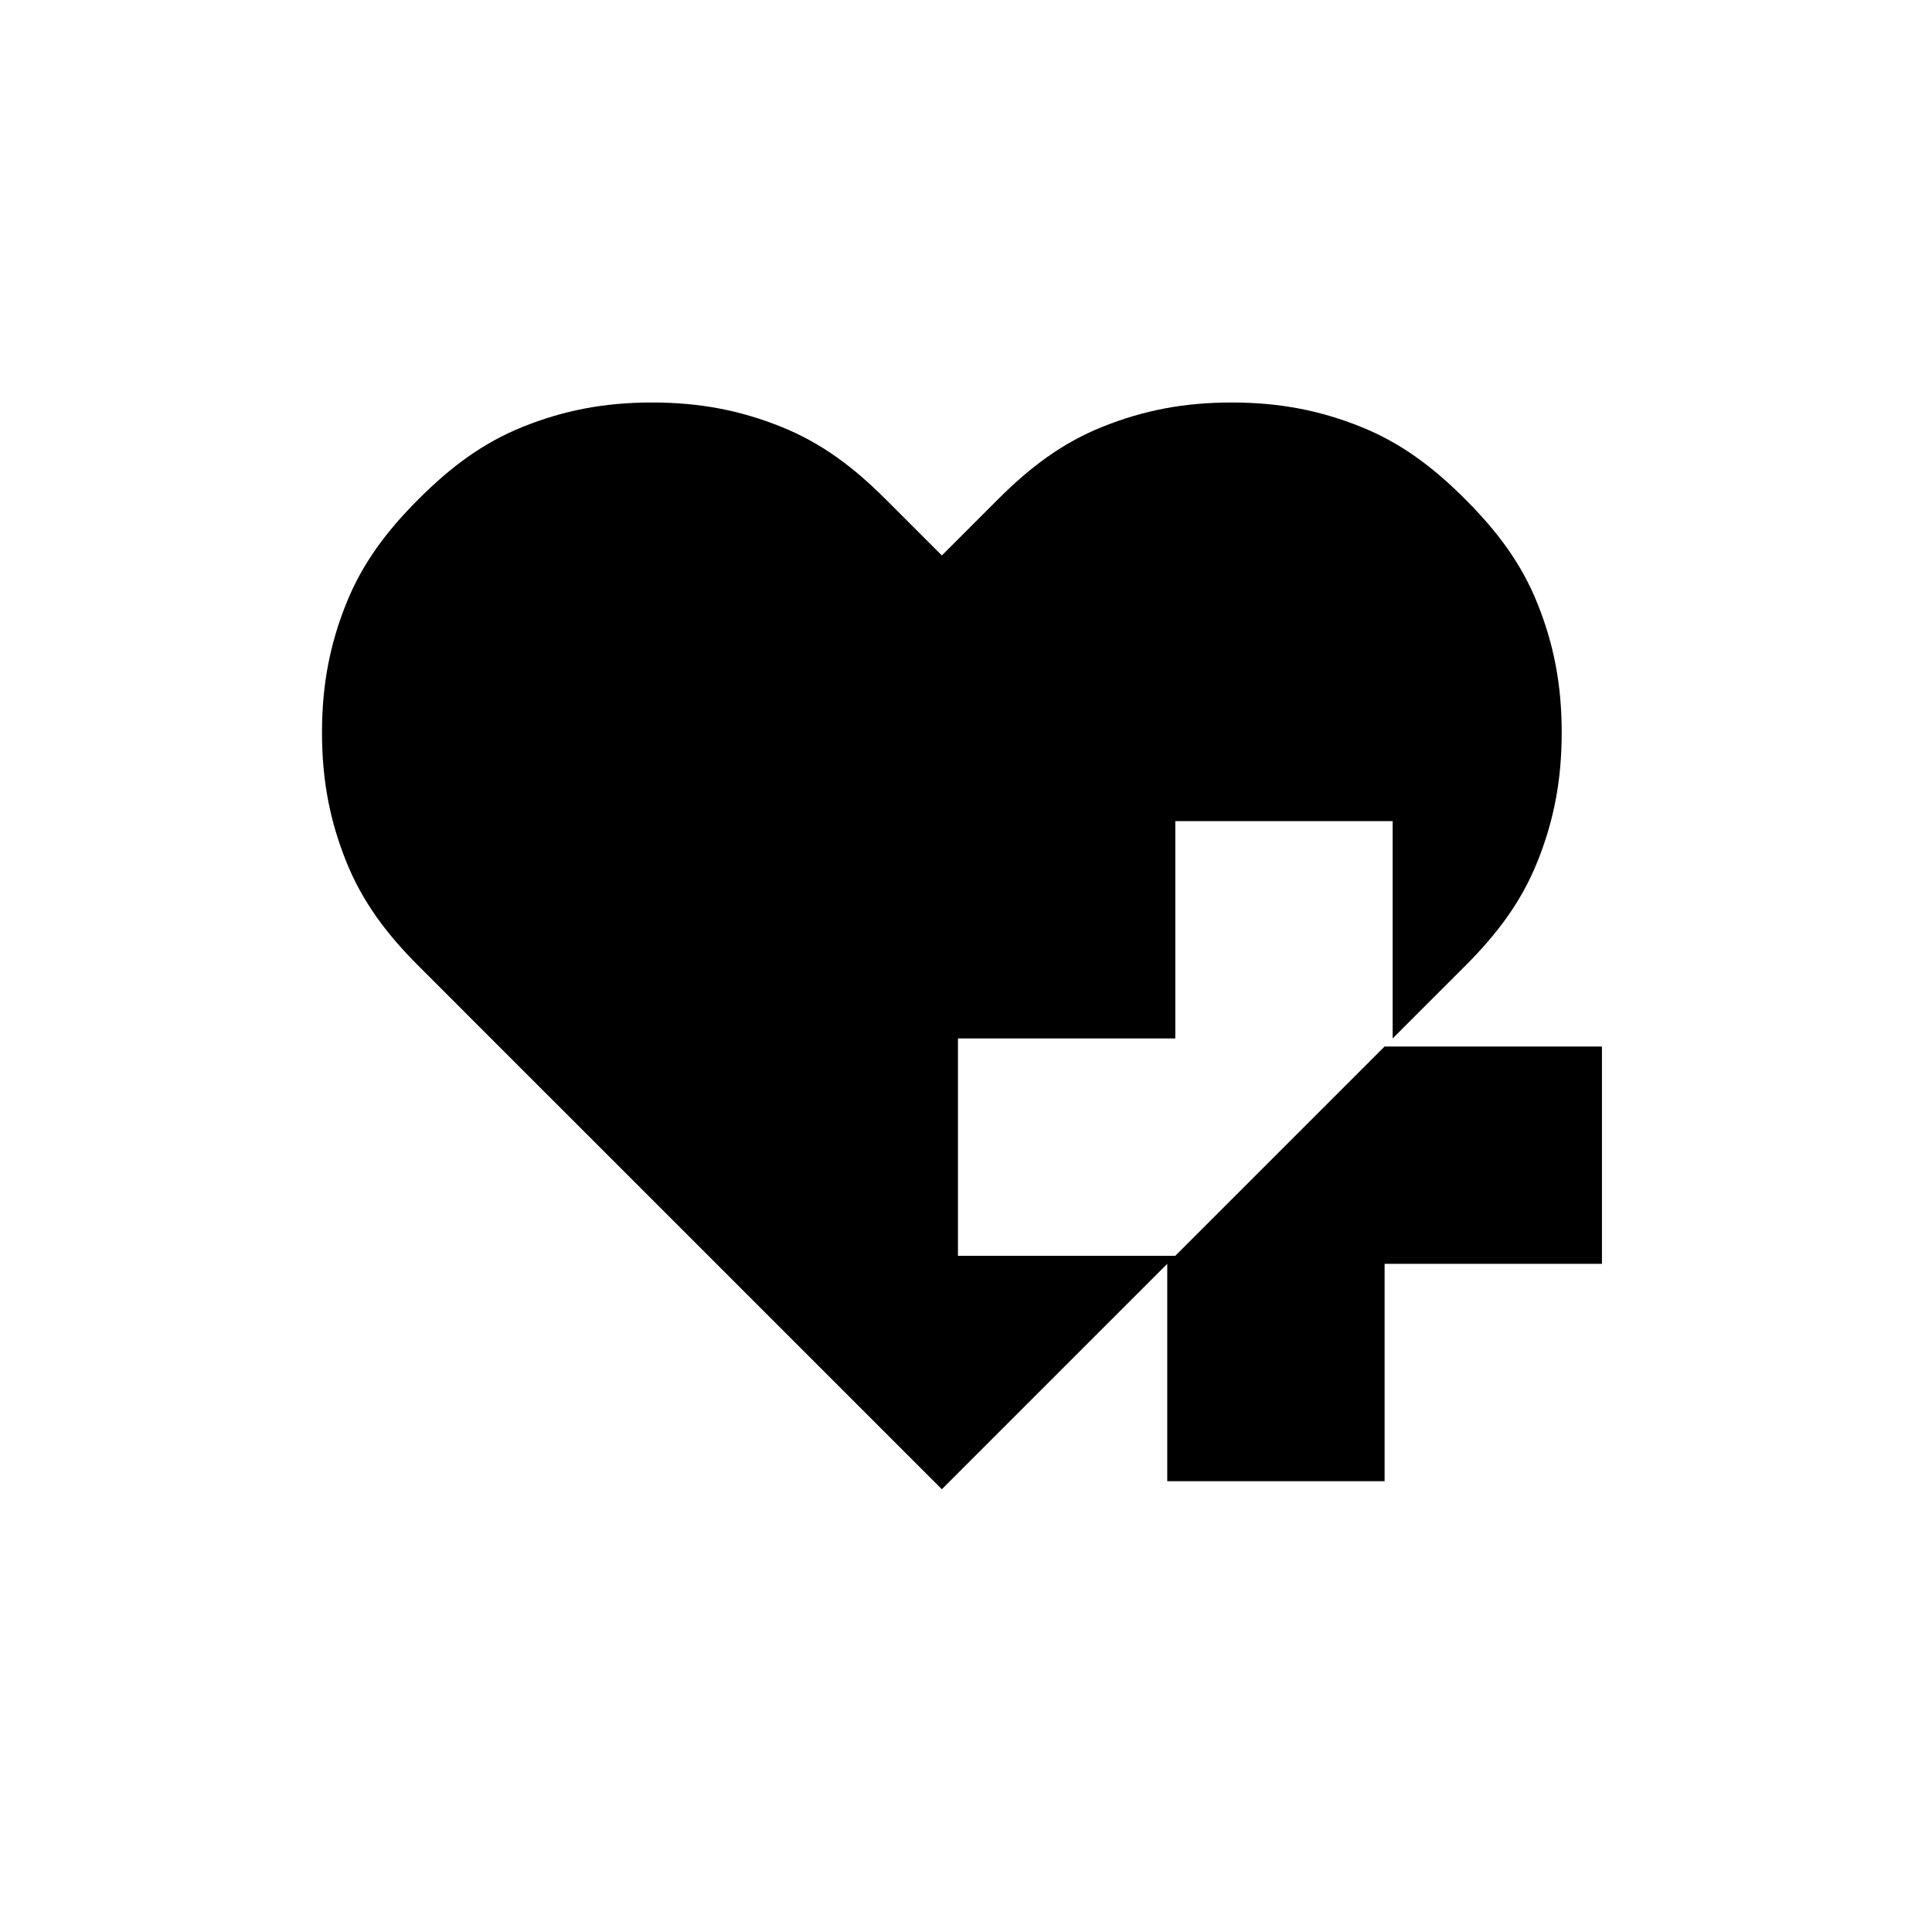 <svg width="24" height="24" viewBox="0 0 24 24" fill="none" xmlns="http://www.w3.org/2000/svg">
<path d="M17.3 12.9L15 15.2L14.6 15.6H11.9V12.9H14.6V10.2H17.3V12.9L18.2 12C18.6 11.6 18.9 11.2 19.1 10.7C19.3 10.2 19.4 9.7 19.4 9.1C19.4 8.5 19.3 8 19.1 7.5C18.9 7 18.6 6.6 18.2 6.2C17.8 5.8 17.4 5.5 16.9 5.3C16.4 5.1 15.9 5 15.3 5C14.7 5 14.2 5.1 13.7 5.3C13.2 5.5 12.8 5.8 12.4 6.2L11.7 6.9L11 6.2C10.6 5.8 10.2 5.5 9.7 5.3C9.2 5.1 8.7 5 8.1 5C7.5 5 7 5.1 6.5 5.3C6 5.5 5.6 5.8 5.2 6.2C4.8 6.6 4.5 7 4.3 7.5C4.1 8 4 8.5 4 9.1C4 9.7 4.1 10.2 4.3 10.7C4.5 11.2 4.8 11.6 5.2 12L5.9 12.7L11.7 18.5L14.5 15.7V18.4H17.2V15.7H19.9V13H17.2L17.3 12.9Z" fill="black"/>
</svg>
